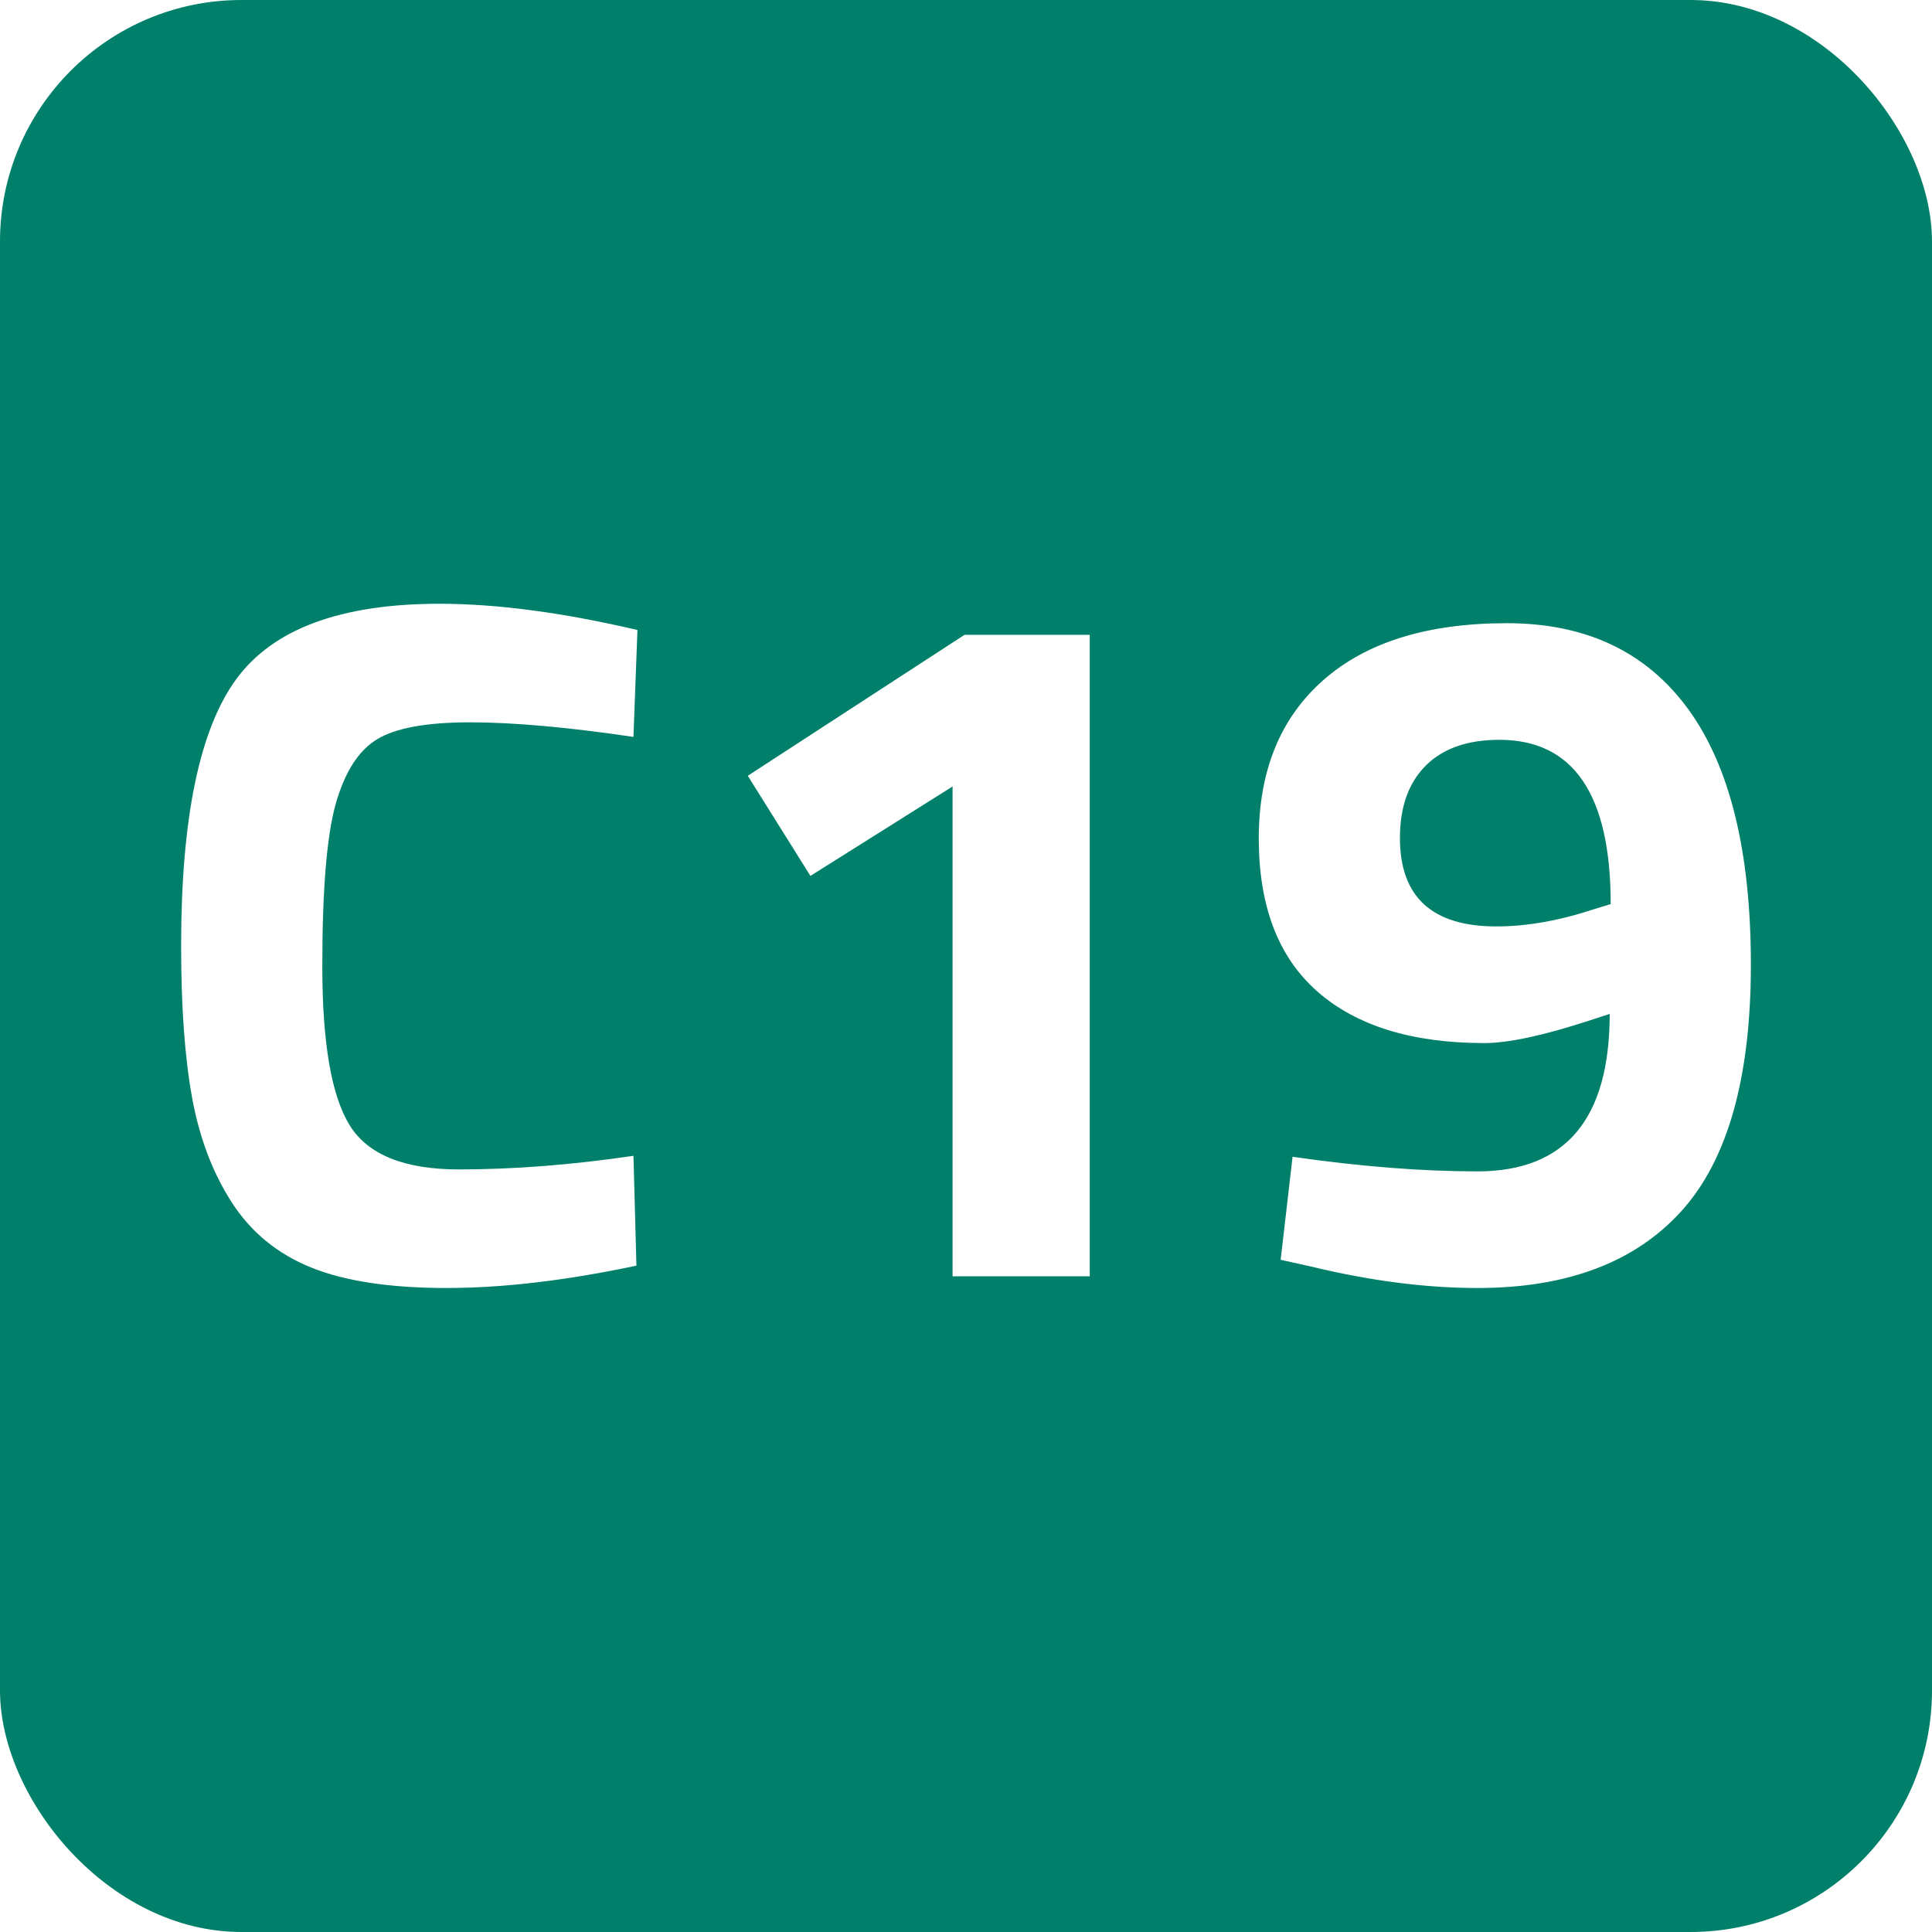 <?xml version="1.0" encoding="UTF-8"?>
<svg width="96px" height="96px" viewBox="0 0 96 96" version="1.1" xmlns="http://www.w3.org/2000/svg" xmlns:xlink="http://www.w3.org/1999/xlink">
    <!-- Generator: Sketch 61.2 (89653) - https://sketch.com -->
    <title>Fav 96X96</title>
    <desc>Created with Sketch.</desc>
    <g id="Fav-96X96" stroke="none" stroke-width="1" fill="none" fill-rule="evenodd">
        <rect fill="#FFFFFF" x="0" y="0" width="96" height="96"></rect>
        <rect id="Rectangle" fill="#00806A" x="0" y="0" width="96" height="96" rx="12"></rect>
        <path d="M22.189,64 C24.989,64 28.134,63.63 31.624,62.889 L31.624,62.889 L31.476,57.432 C28.414,57.883 25.524,58.108 22.807,58.108 C20.09,58.108 18.279,57.375 17.373,55.911 C16.467,54.446 16.015,51.813 16.015,48.014 C16.015,44.215 16.237,41.527 16.681,39.949 C17.126,38.371 17.809,37.301 18.731,36.737 C19.654,36.174 21.193,35.892 23.35,35.892 C25.507,35.892 28.216,36.134 31.476,36.616 L31.476,36.616 L31.674,31.304 C27.953,30.435 24.676,30 21.844,30 C16.937,30 13.569,31.248 11.742,33.743 C9.914,36.238 9,40.657 9,47 C9,50.027 9.181,52.538 9.543,54.534 C9.906,56.53 10.564,58.269 11.519,59.75 C12.474,61.231 13.792,62.31 15.471,62.986 C17.151,63.662 19.39,64 22.189,64 Z M54.15,63.42 L54.15,31.545 L47.926,31.545 L37.157,38.548 L40.269,43.523 L47.333,39.08 L47.333,63.42 L54.15,63.42 Z M73.415,64 C77.861,64 81.237,62.728 83.542,60.185 C85.847,57.641 87,53.56 87,47.942 C87,42.323 85.963,38.089 83.888,35.24 C81.813,32.391 78.808,30.966 74.873,30.966 C70.937,30.966 67.899,31.908 65.759,33.791 C63.618,35.675 62.548,38.299 62.548,41.663 C62.548,45.028 63.519,47.563 65.462,49.27 C67.405,50.976 70.172,51.83 73.761,51.83 C74.947,51.83 76.676,51.459 78.948,50.719 L78.948,50.719 L79.985,50.381 C79.985,55.597 77.795,58.205 73.415,58.205 C70.649,58.205 67.586,57.963 64.227,57.48 L64.227,57.48 L63.635,62.599 L65.166,62.938 C68.097,63.646 70.847,64 73.415,64 Z M74.354,46.034 C71.16,46.034 69.562,44.569 69.562,41.639 C69.562,40.094 69.991,38.894 70.847,38.041 C71.703,37.188 72.921,36.761 74.502,36.761 C78.191,36.761 80.035,39.482 80.035,44.923 L80.035,44.923 L79.244,45.165 C77.499,45.744 75.869,46.034 74.354,46.034 Z" id="C19" fill="#FFFFFF"></path>
    </g>
</svg>